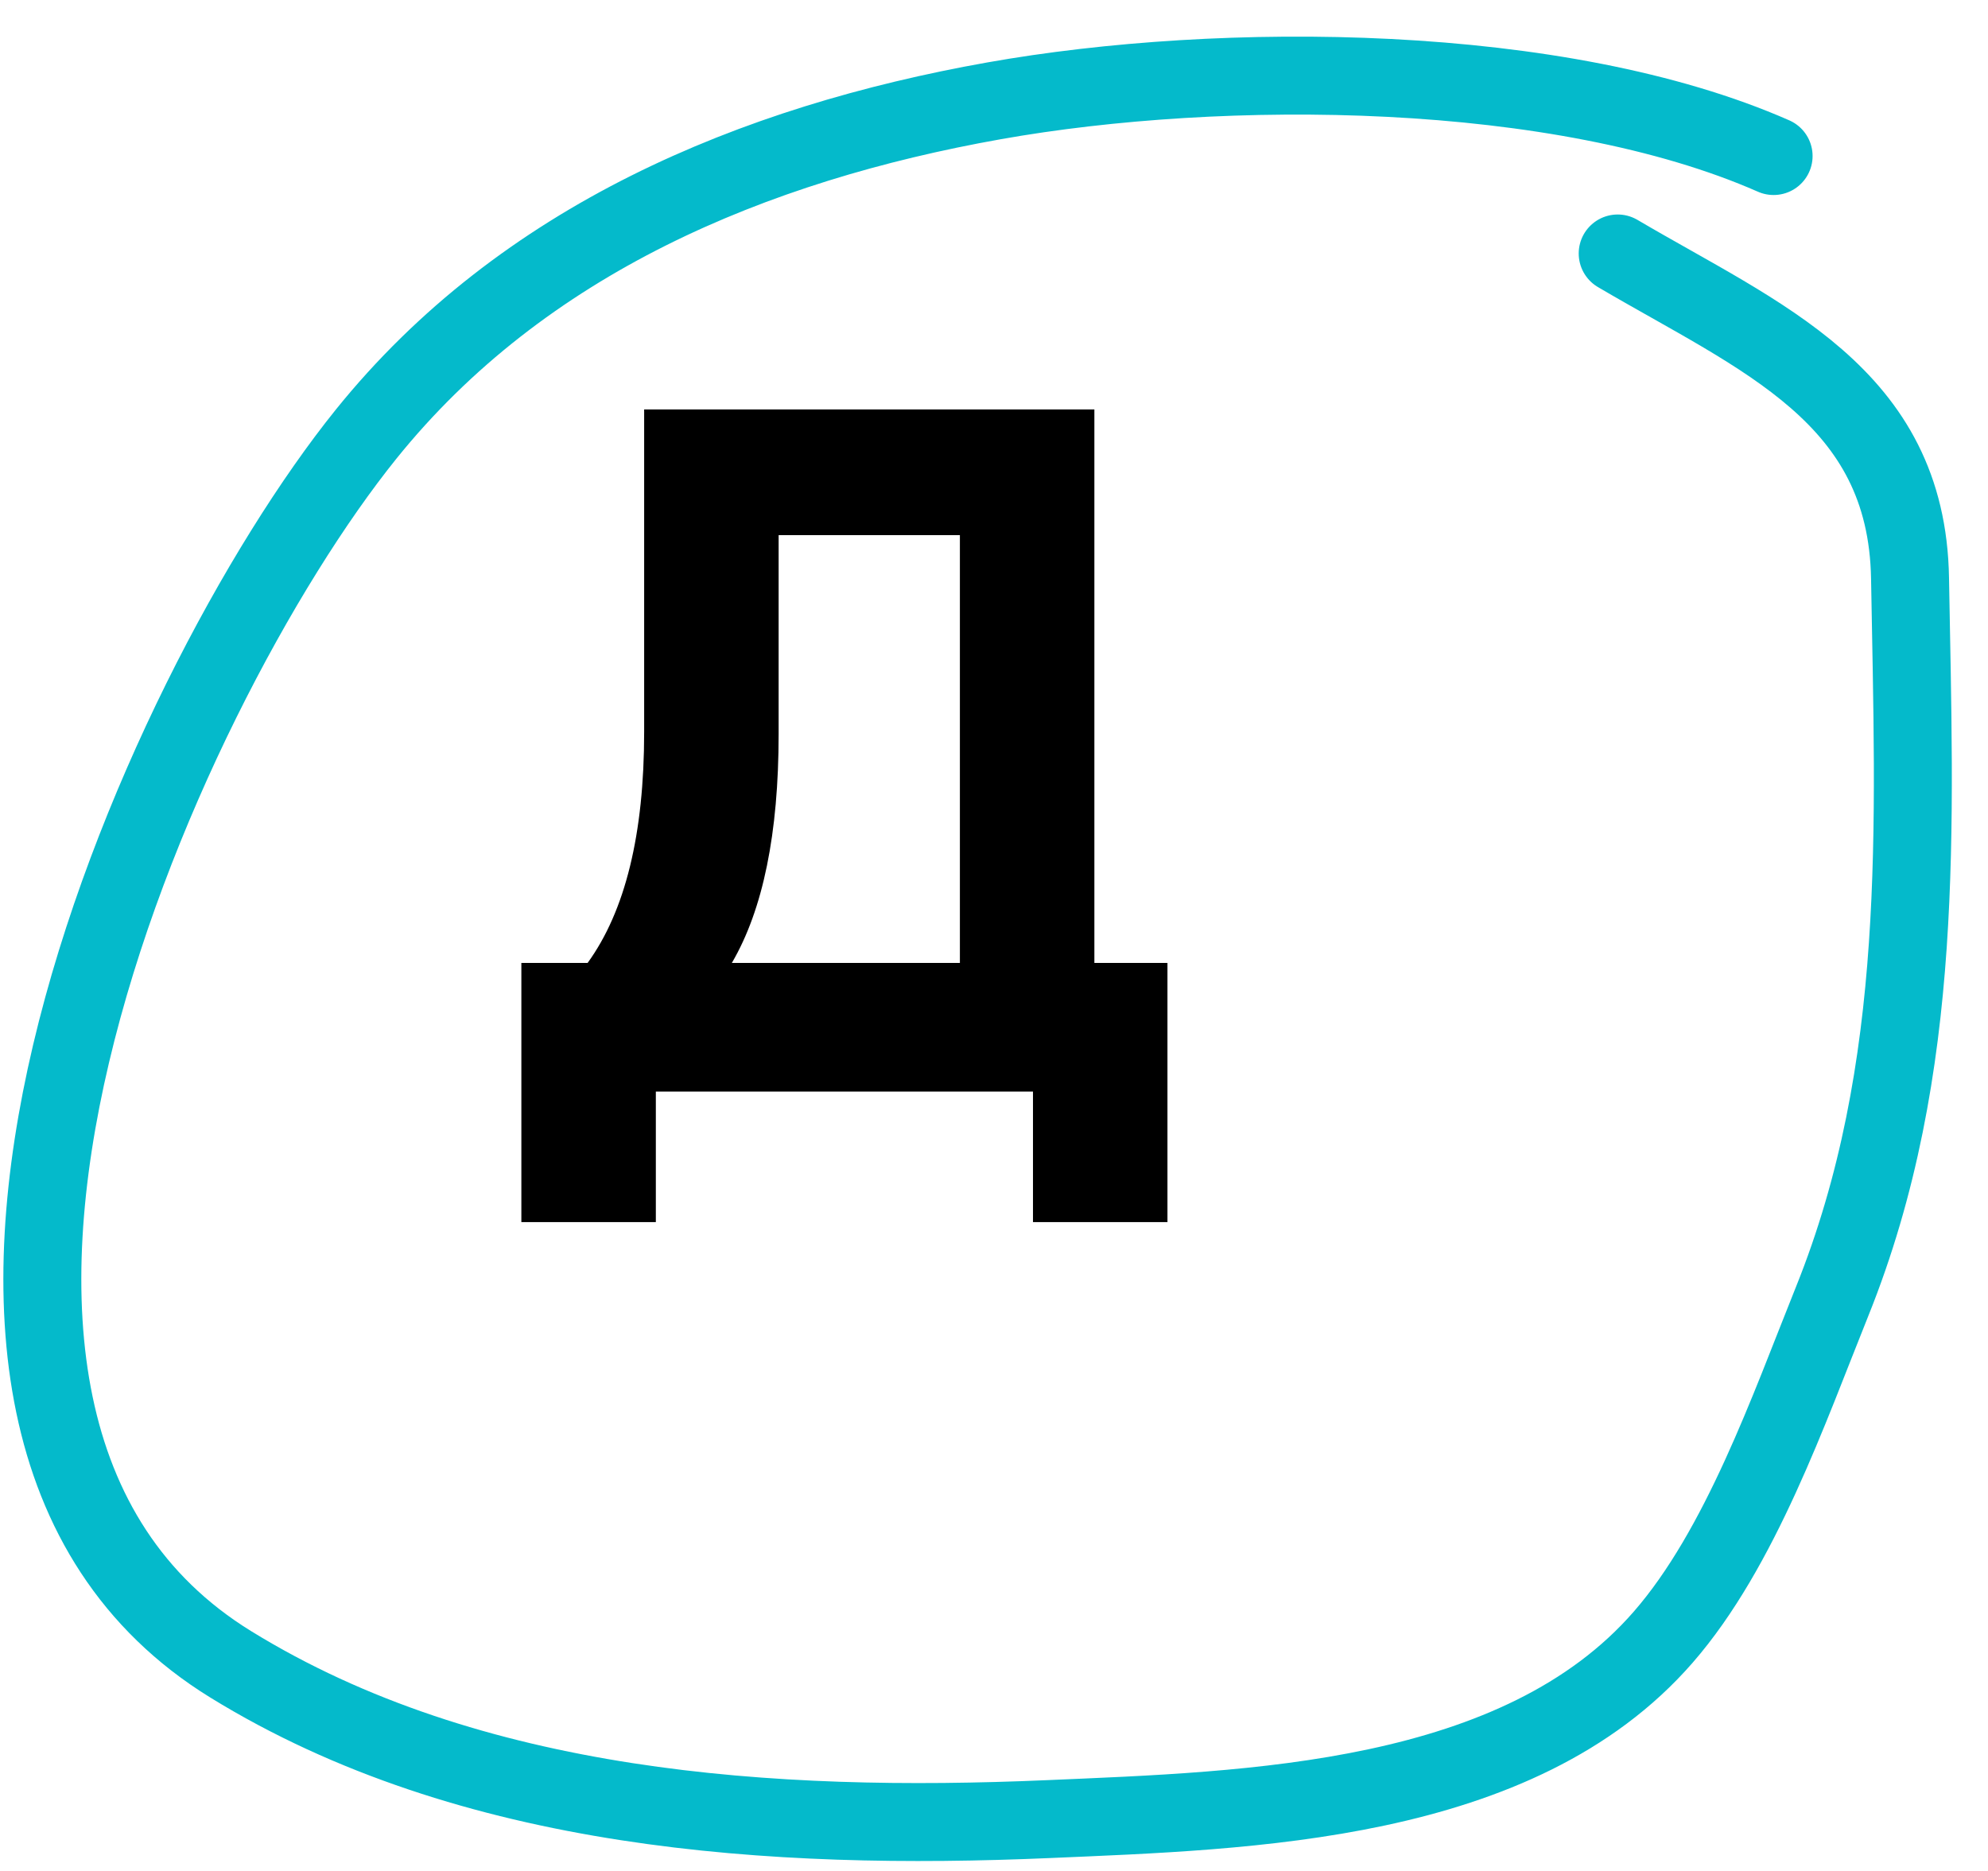 <?xml version="1.0" encoding="UTF-8"?> <svg xmlns="http://www.w3.org/2000/svg" width="51" height="48" viewBox="0 0 51 48" fill="none"><path d="M28.075 10.504V24.704H29.95V31.354H26.5V28.004H16.825V31.354H13.375V24.704H15.075C16.042 23.371 16.525 21.396 16.525 18.779V10.504H28.075ZM18.775 24.704H24.625V13.729H19.975V18.829C19.975 21.379 19.575 23.337 18.775 24.704Z" fill="black"></path><path d="M45.5 4.003C40.011 1.588 31.356 1.546 25.5 2.587C19.324 3.685 13.413 6.145 9.389 11.142C4.071 17.748 -4.311 36.393 5.917 42.698C12.074 46.493 19.843 46.974 26.889 46.67C32.068 46.446 38.949 46.274 42.667 42.003C44.649 39.727 45.889 36.153 47 33.392C49.406 27.414 49.108 21.173 49 14.837C48.921 10.132 45.176 8.666 41.5 6.503" stroke="#04BACB" stroke-width="2" stroke-linecap="round"></path></svg> 